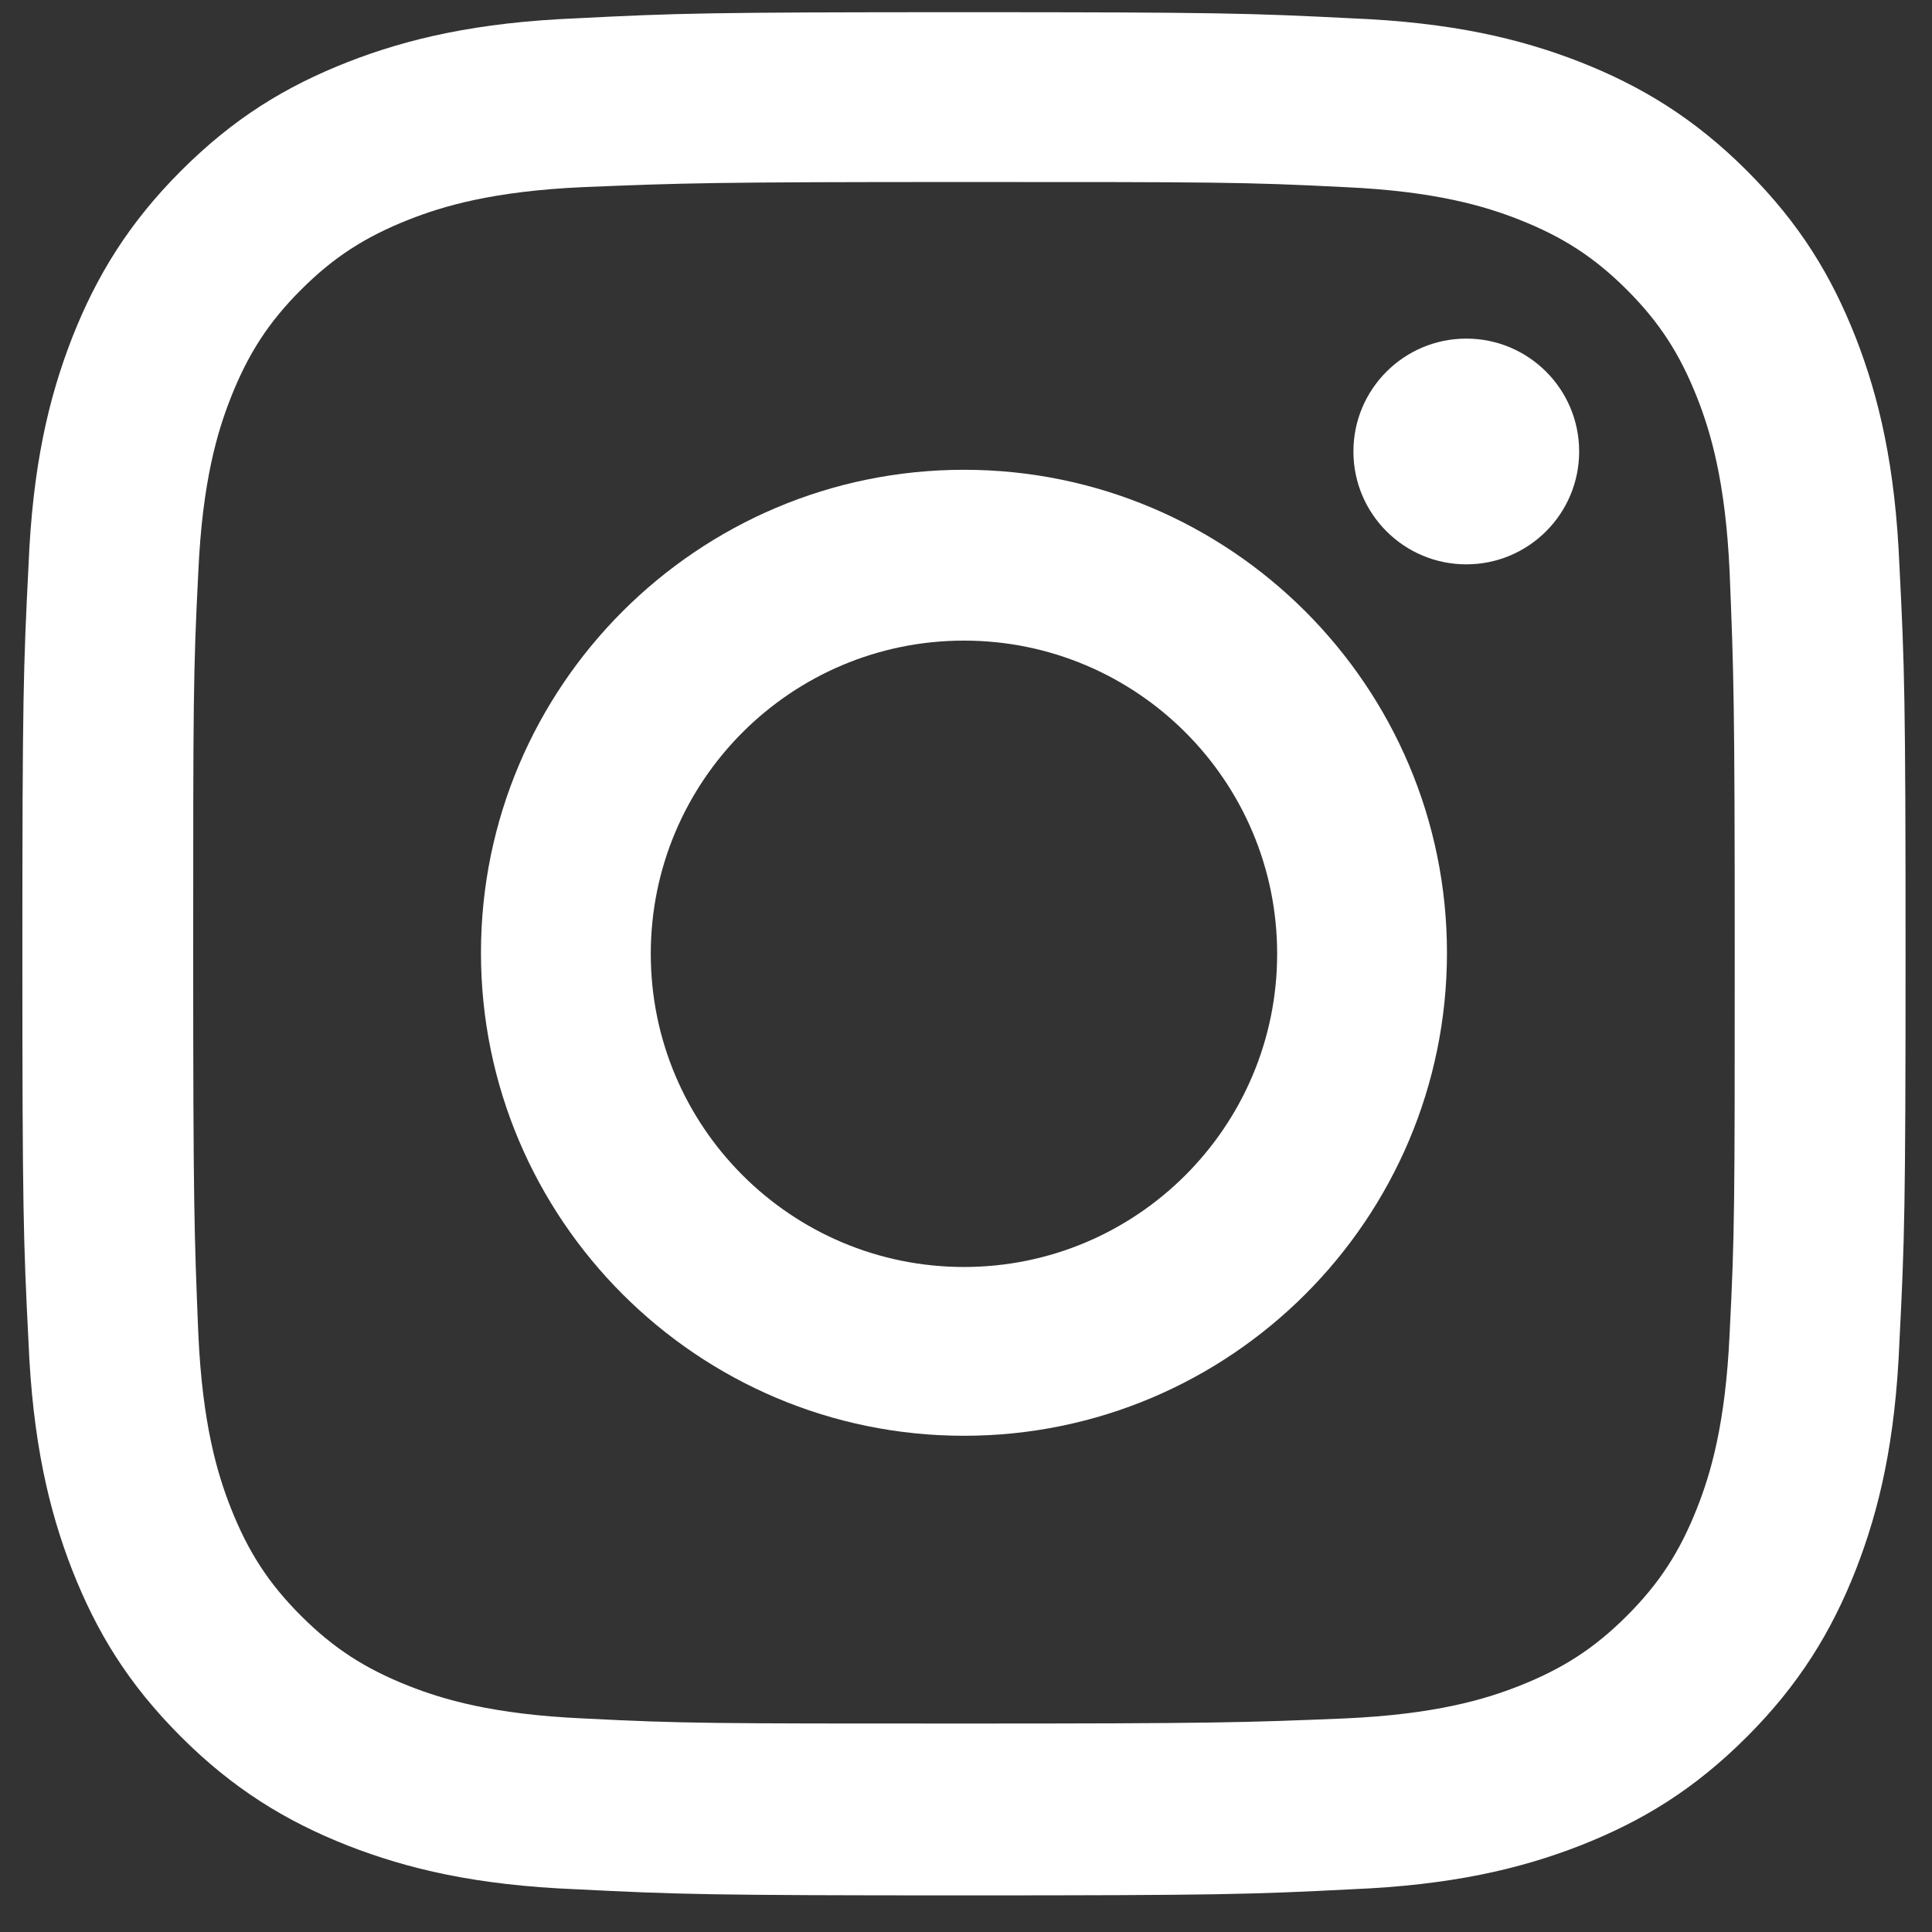 <?xml version="1.0" encoding="UTF-8"?>
<svg id="_レイヤー_1" data-name="レイヤー_1" xmlns="http://www.w3.org/2000/svg" version="1.1" viewBox="0 0 19 19">
  <rect x="0" y="0" width="19" height="19" fill="#333333" stroke="none"/>
  <!-- Generator: Adobe Illustrator 29.3.1, SVG Export Plug-In . SVG Version: 2.1.0 Build 151)  -->
  <defs>
    <style>
      .st0 {
        fill: #fff;
      }
    </style>
  </defs>
  <path class="st0" d="M9.48,1.79c2.47,0,2.76,0,3.74.05.9.04,1.39.19,1.72.32.43.17.74.37,1.06.69.32.32.52.63.69,1.06.13.33.28.82.32,1.72.04.98.05,1.27.05,3.74s0,2.76-.05,3.74c-.04.9-.19,1.39-.32,1.72-.17.43-.37.74-.69,1.06s-.63.52-1.06.69c-.33.13-.82.28-1.72.32-.98.04-1.27.05-3.74.05s-2.76,0-3.74-.05c-.9-.04-1.39-.19-1.72-.32-.43-.17-.74-.37-1.06-.69-.32-.32-.52-.63-.69-1.06-.13-.33-.28-.82-.32-1.72-.04-.98-.05-1.27-.05-3.74s0-2.76.05-3.74c.04-.9.19-1.39.32-1.72.17-.43.37-.74.69-1.06.32-.32.63-.52,1.06-.69.33-.13.82-.28,1.72-.32.98-.04,1.27-.05,3.74-.05M9.48.12c-2.51,0-2.83.01-3.81.06-.98.04-1.66.2-2.25.43-.61.24-1.12.55-1.64,1.07-.51.51-.83,1.03-1.07,1.64-.23.59-.39,1.26-.43,2.25-.05.99-.06,1.3-.06,3.81s.01,2.83.06,3.81c.04.98.2,1.66.43,2.25.24.61.55,1.12,1.07,1.64.51.51,1.03.83,1.64,1.07.59.23,1.26.39,2.25.43.99.05,1.3.06,3.81.06s2.83-.01,3.81-.06c.98-.04,1.66-.2,2.25-.43.61-.24,1.12-.55,1.64-1.07.51-.51.83-1.03,1.07-1.64.23-.59.39-1.26.43-2.25.05-.99.06-1.3.06-3.81s-.01-2.83-.06-3.81c-.04-.98-.2-1.66-.43-2.25-.24-.61-.55-1.12-1.07-1.64-.51-.51-1.03-.83-1.64-1.07-.59-.23-1.26-.39-2.25-.43-.99-.05-1.3-.06-3.81-.06h0Z"/>
  <path class="st0" d="M9.48,4.62c-2.62,0-4.75,2.13-4.75,4.75s2.13,4.75,4.75,4.75,4.75-2.13,4.75-4.75-2.13-4.75-4.75-4.75ZM9.48,12.46c-1.7,0-3.08-1.38-3.08-3.08s1.38-3.08,3.08-3.08,3.08,1.38,3.08,3.08-1.38,3.08-3.08,3.08Z"/>
  <circle class="st0" cx="14.42" cy="4.44" r="1.11"/>
</svg>